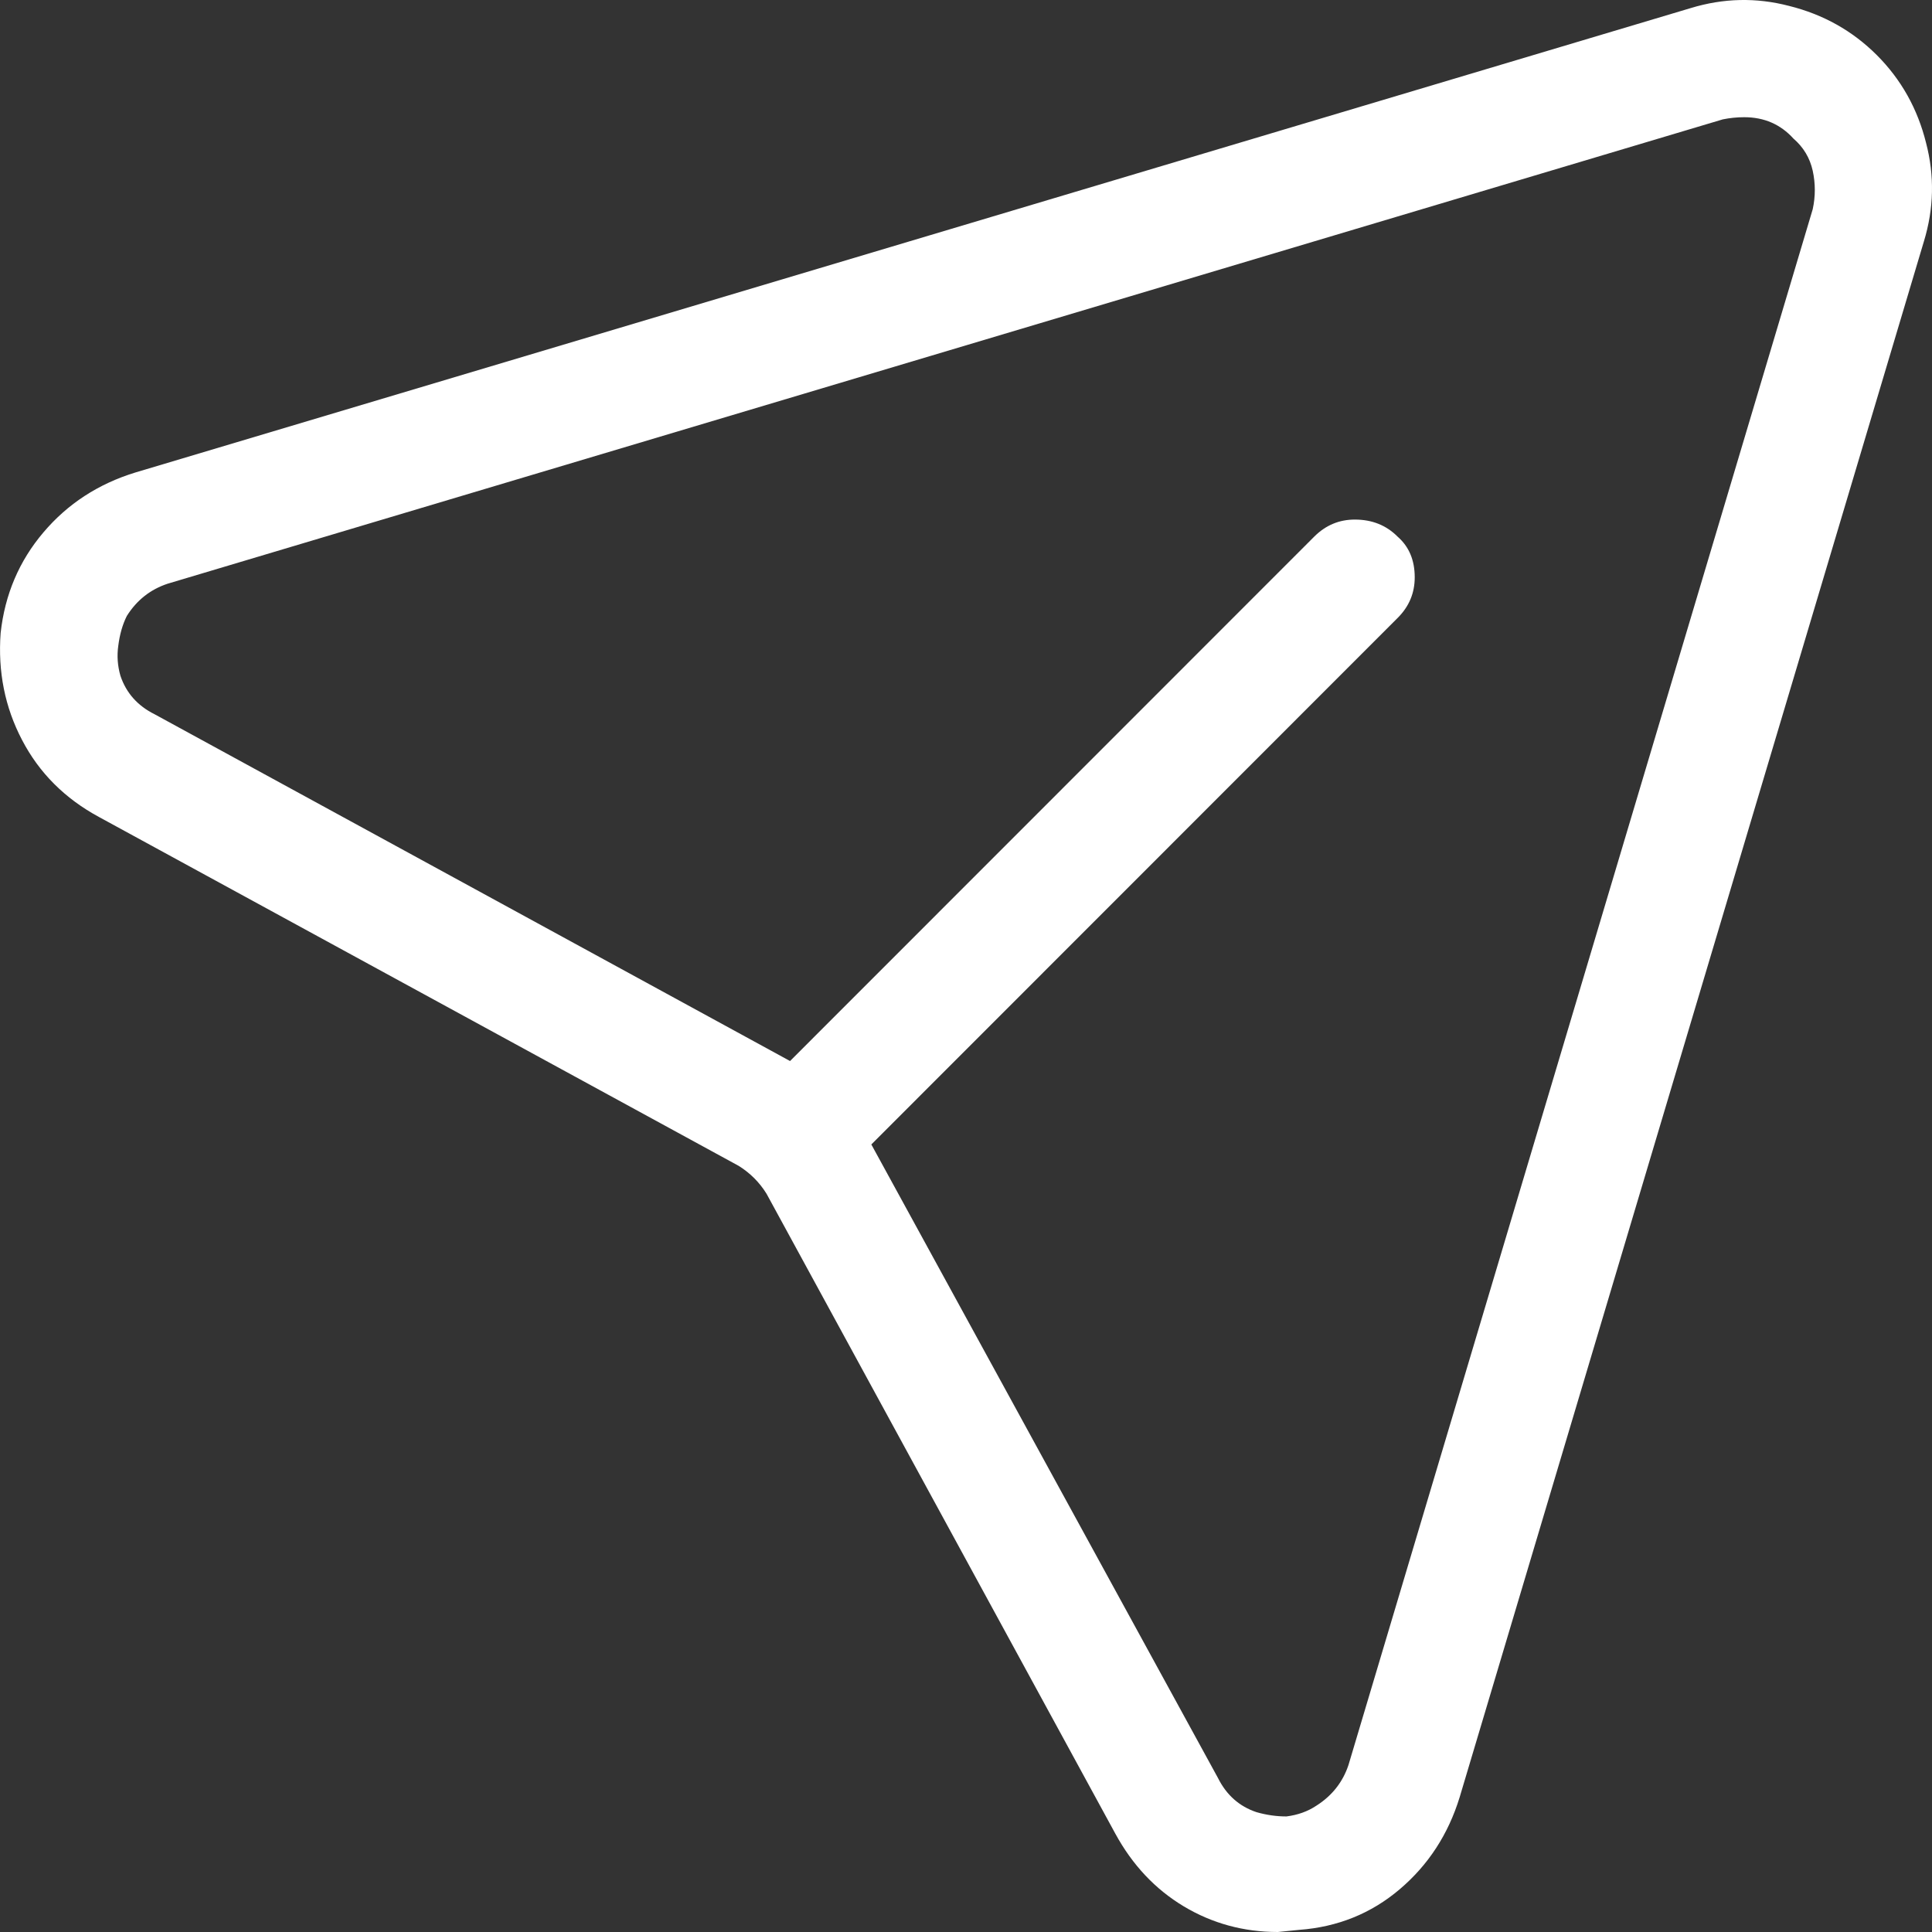 <svg width="27" height="27" viewBox="0 0 27 27" fill="none" xmlns="http://www.w3.org/2000/svg">
<rect x="0" y="0" width="27" height="27" fill="#333333" stroke="none"/>
<path id="Symbol" d="M26.23 0.771C26.568 1.11 26.798 1.518 26.917 1.997C27.037 2.456 27.027 2.914 26.887 3.373L20.399 25.116C20.24 25.634 19.961 26.063 19.562 26.402C19.163 26.741 18.695 26.93 18.157 26.97L17.858 27C17.38 27 16.941 26.88 16.542 26.641C16.144 26.402 15.825 26.063 15.586 25.624L10.712 16.682C10.613 16.522 10.483 16.393 10.323 16.293L1.384 11.418C0.905 11.159 0.547 10.8 0.308 10.341C0.068 9.883 -0.031 9.384 0.009 8.846C0.068 8.308 0.268 7.839 0.607 7.44C0.945 7.041 1.374 6.762 1.892 6.603L23.628 0.113C24.087 -0.027 24.545 -0.037 25.004 0.083C25.482 0.202 25.891 0.432 26.23 0.771ZM25.333 2.924C25.372 2.745 25.372 2.565 25.333 2.386C25.293 2.206 25.203 2.057 25.064 1.937C24.884 1.738 24.655 1.638 24.376 1.638C24.276 1.638 24.177 1.648 24.077 1.668L2.341 8.158C2.101 8.238 1.912 8.387 1.773 8.607C1.713 8.726 1.673 8.866 1.653 9.025C1.633 9.165 1.643 9.304 1.683 9.444C1.763 9.683 1.922 9.863 2.161 9.982L11.041 14.828L18.366 7.5C18.526 7.34 18.715 7.261 18.934 7.261C19.174 7.261 19.373 7.34 19.532 7.5C19.692 7.64 19.771 7.829 19.771 8.068C19.771 8.288 19.692 8.477 19.532 8.636L12.177 15.994L17.021 24.847C17.14 25.086 17.32 25.245 17.559 25.325C17.698 25.365 17.838 25.385 17.978 25.385C18.137 25.365 18.276 25.315 18.396 25.235C18.615 25.096 18.765 24.906 18.845 24.667L25.333 2.924Z" fill="white"/>
</svg>
